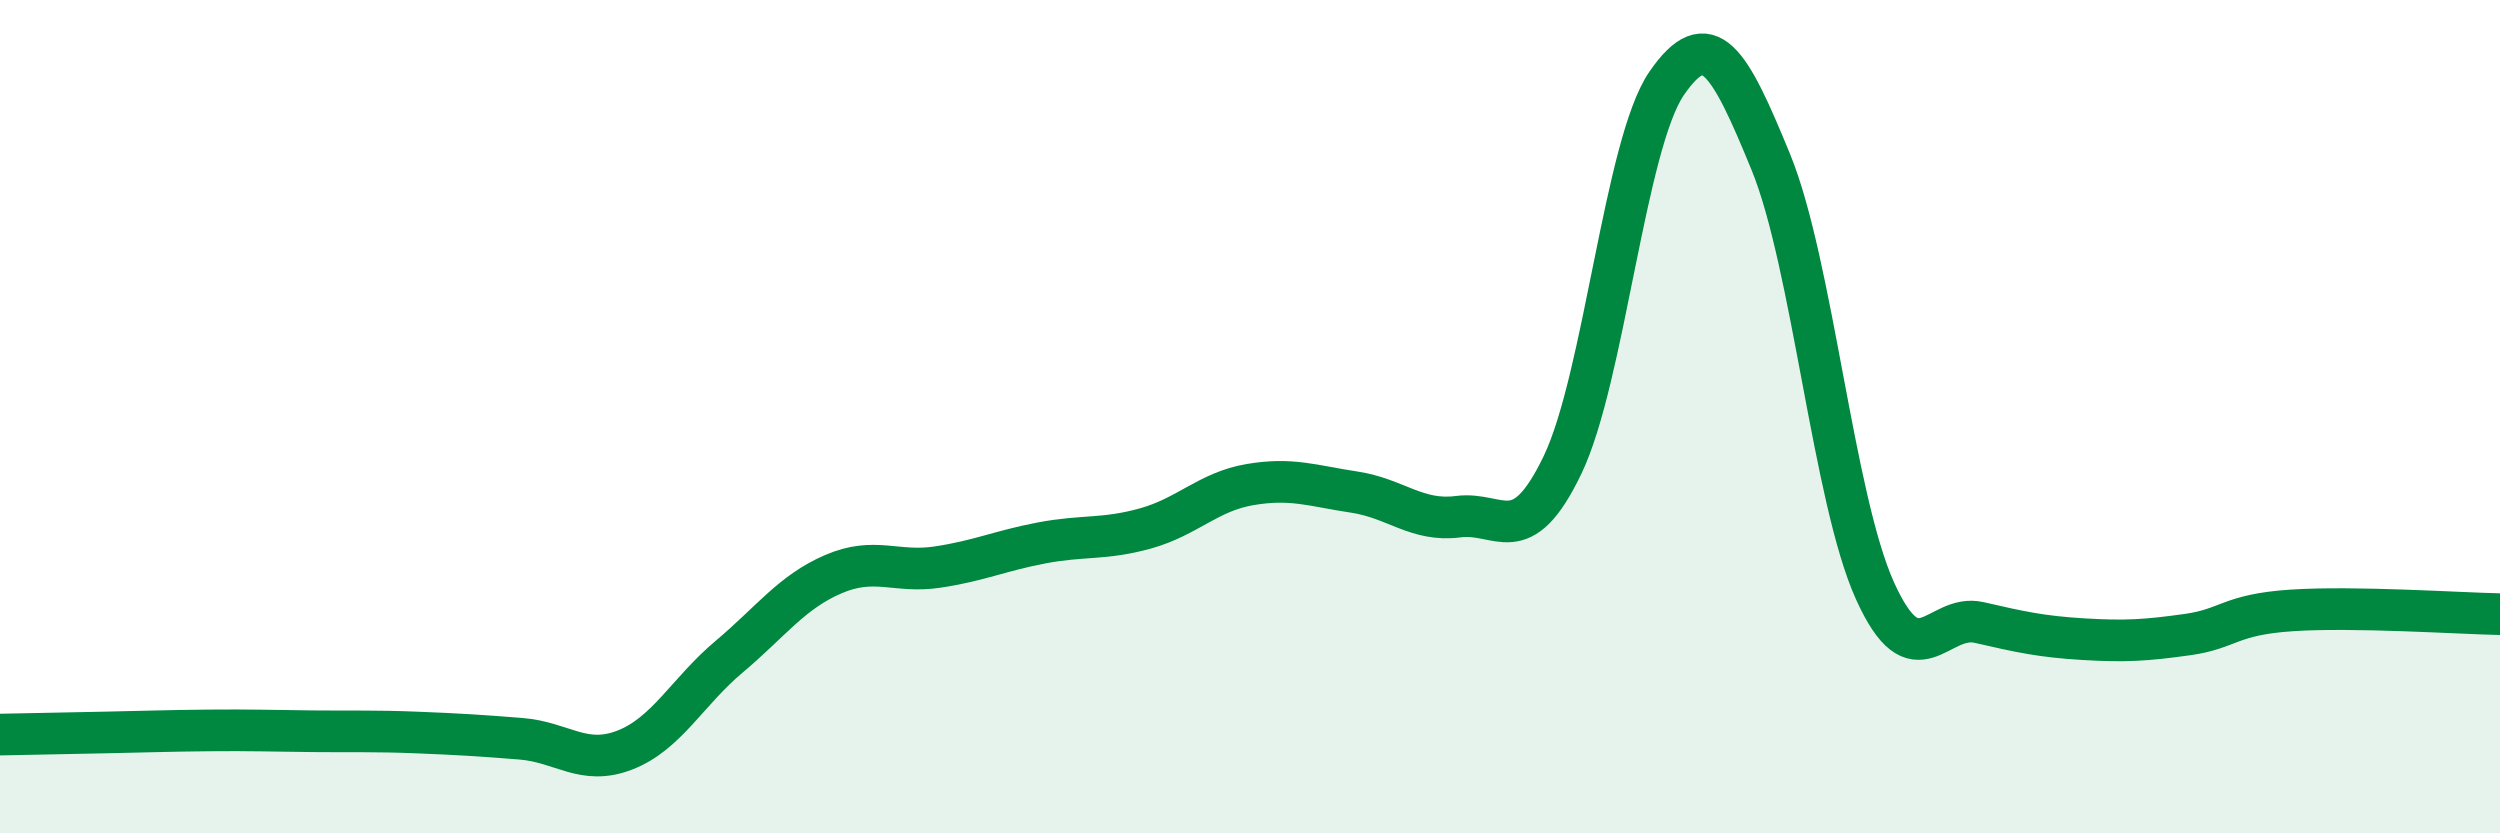 
    <svg width="60" height="20" viewBox="0 0 60 20" xmlns="http://www.w3.org/2000/svg">
      <path
        d="M 0,17.63 C 0.5,17.62 1.5,17.6 2.5,17.58 C 3.5,17.56 4,17.54 5,17.53 C 6,17.52 6.5,17.54 7.5,17.55 C 8.5,17.56 9,17.54 10,17.58 C 11,17.62 11.5,17.65 12.5,17.73 C 13.5,17.81 14,18.39 15,18 C 16,17.61 16.5,16.6 17.5,15.76 C 18.5,14.92 19,14.21 20,13.78 C 21,13.35 21.5,13.76 22.5,13.61 C 23.5,13.46 24,13.22 25,13.03 C 26,12.84 26.5,12.96 27.5,12.68 C 28.5,12.4 29,11.8 30,11.63 C 31,11.46 31.5,11.66 32.5,11.81 C 33.5,11.96 34,12.53 35,12.4 C 36,12.27 36.5,13.24 37.5,11.16 C 38.5,9.08 39,3.45 40,2 C 41,0.55 41.5,1.45 42.5,3.89 C 43.5,6.33 44,11.97 45,14.18 C 46,16.39 46.5,14.71 47.5,14.94 C 48.5,15.17 49,15.28 50,15.34 C 51,15.4 51.5,15.37 52.5,15.23 C 53.5,15.09 53.5,14.75 55,14.65 C 56.5,14.55 59,14.72 60,14.74L60 20L0 20Z"
        fill="#008740"
        opacity="0.1"
        stroke-linecap="round"
        stroke-linejoin="round"
      />
      <path
        d="M 0,17.63 C 0.5,17.62 1.5,17.6 2.5,17.58 C 3.5,17.56 4,17.54 5,17.53 C 6,17.52 6.5,17.54 7.5,17.55 C 8.5,17.56 9,17.54 10,17.58 C 11,17.62 11.5,17.65 12.5,17.73 C 13.5,17.81 14,18.39 15,18 C 16,17.61 16.5,16.6 17.5,15.76 C 18.5,14.92 19,14.21 20,13.78 C 21,13.35 21.5,13.76 22.5,13.61 C 23.5,13.46 24,13.22 25,13.03 C 26,12.84 26.5,12.96 27.5,12.68 C 28.5,12.4 29,11.8 30,11.63 C 31,11.46 31.5,11.66 32.5,11.81 C 33.5,11.96 34,12.53 35,12.4 C 36,12.27 36.5,13.24 37.5,11.16 C 38.5,9.08 39,3.45 40,2 C 41,0.55 41.5,1.45 42.5,3.89 C 43.5,6.33 44,11.97 45,14.18 C 46,16.39 46.5,14.71 47.5,14.94 C 48.5,15.17 49,15.28 50,15.34 C 51,15.4 51.5,15.37 52.5,15.23 C 53.5,15.09 53.5,14.75 55,14.65 C 56.5,14.55 59,14.72 60,14.74"
        stroke="#008740"
        stroke-width="1"
        fill="none"
        stroke-linecap="round"
        stroke-linejoin="round"
      />
    </svg>
  